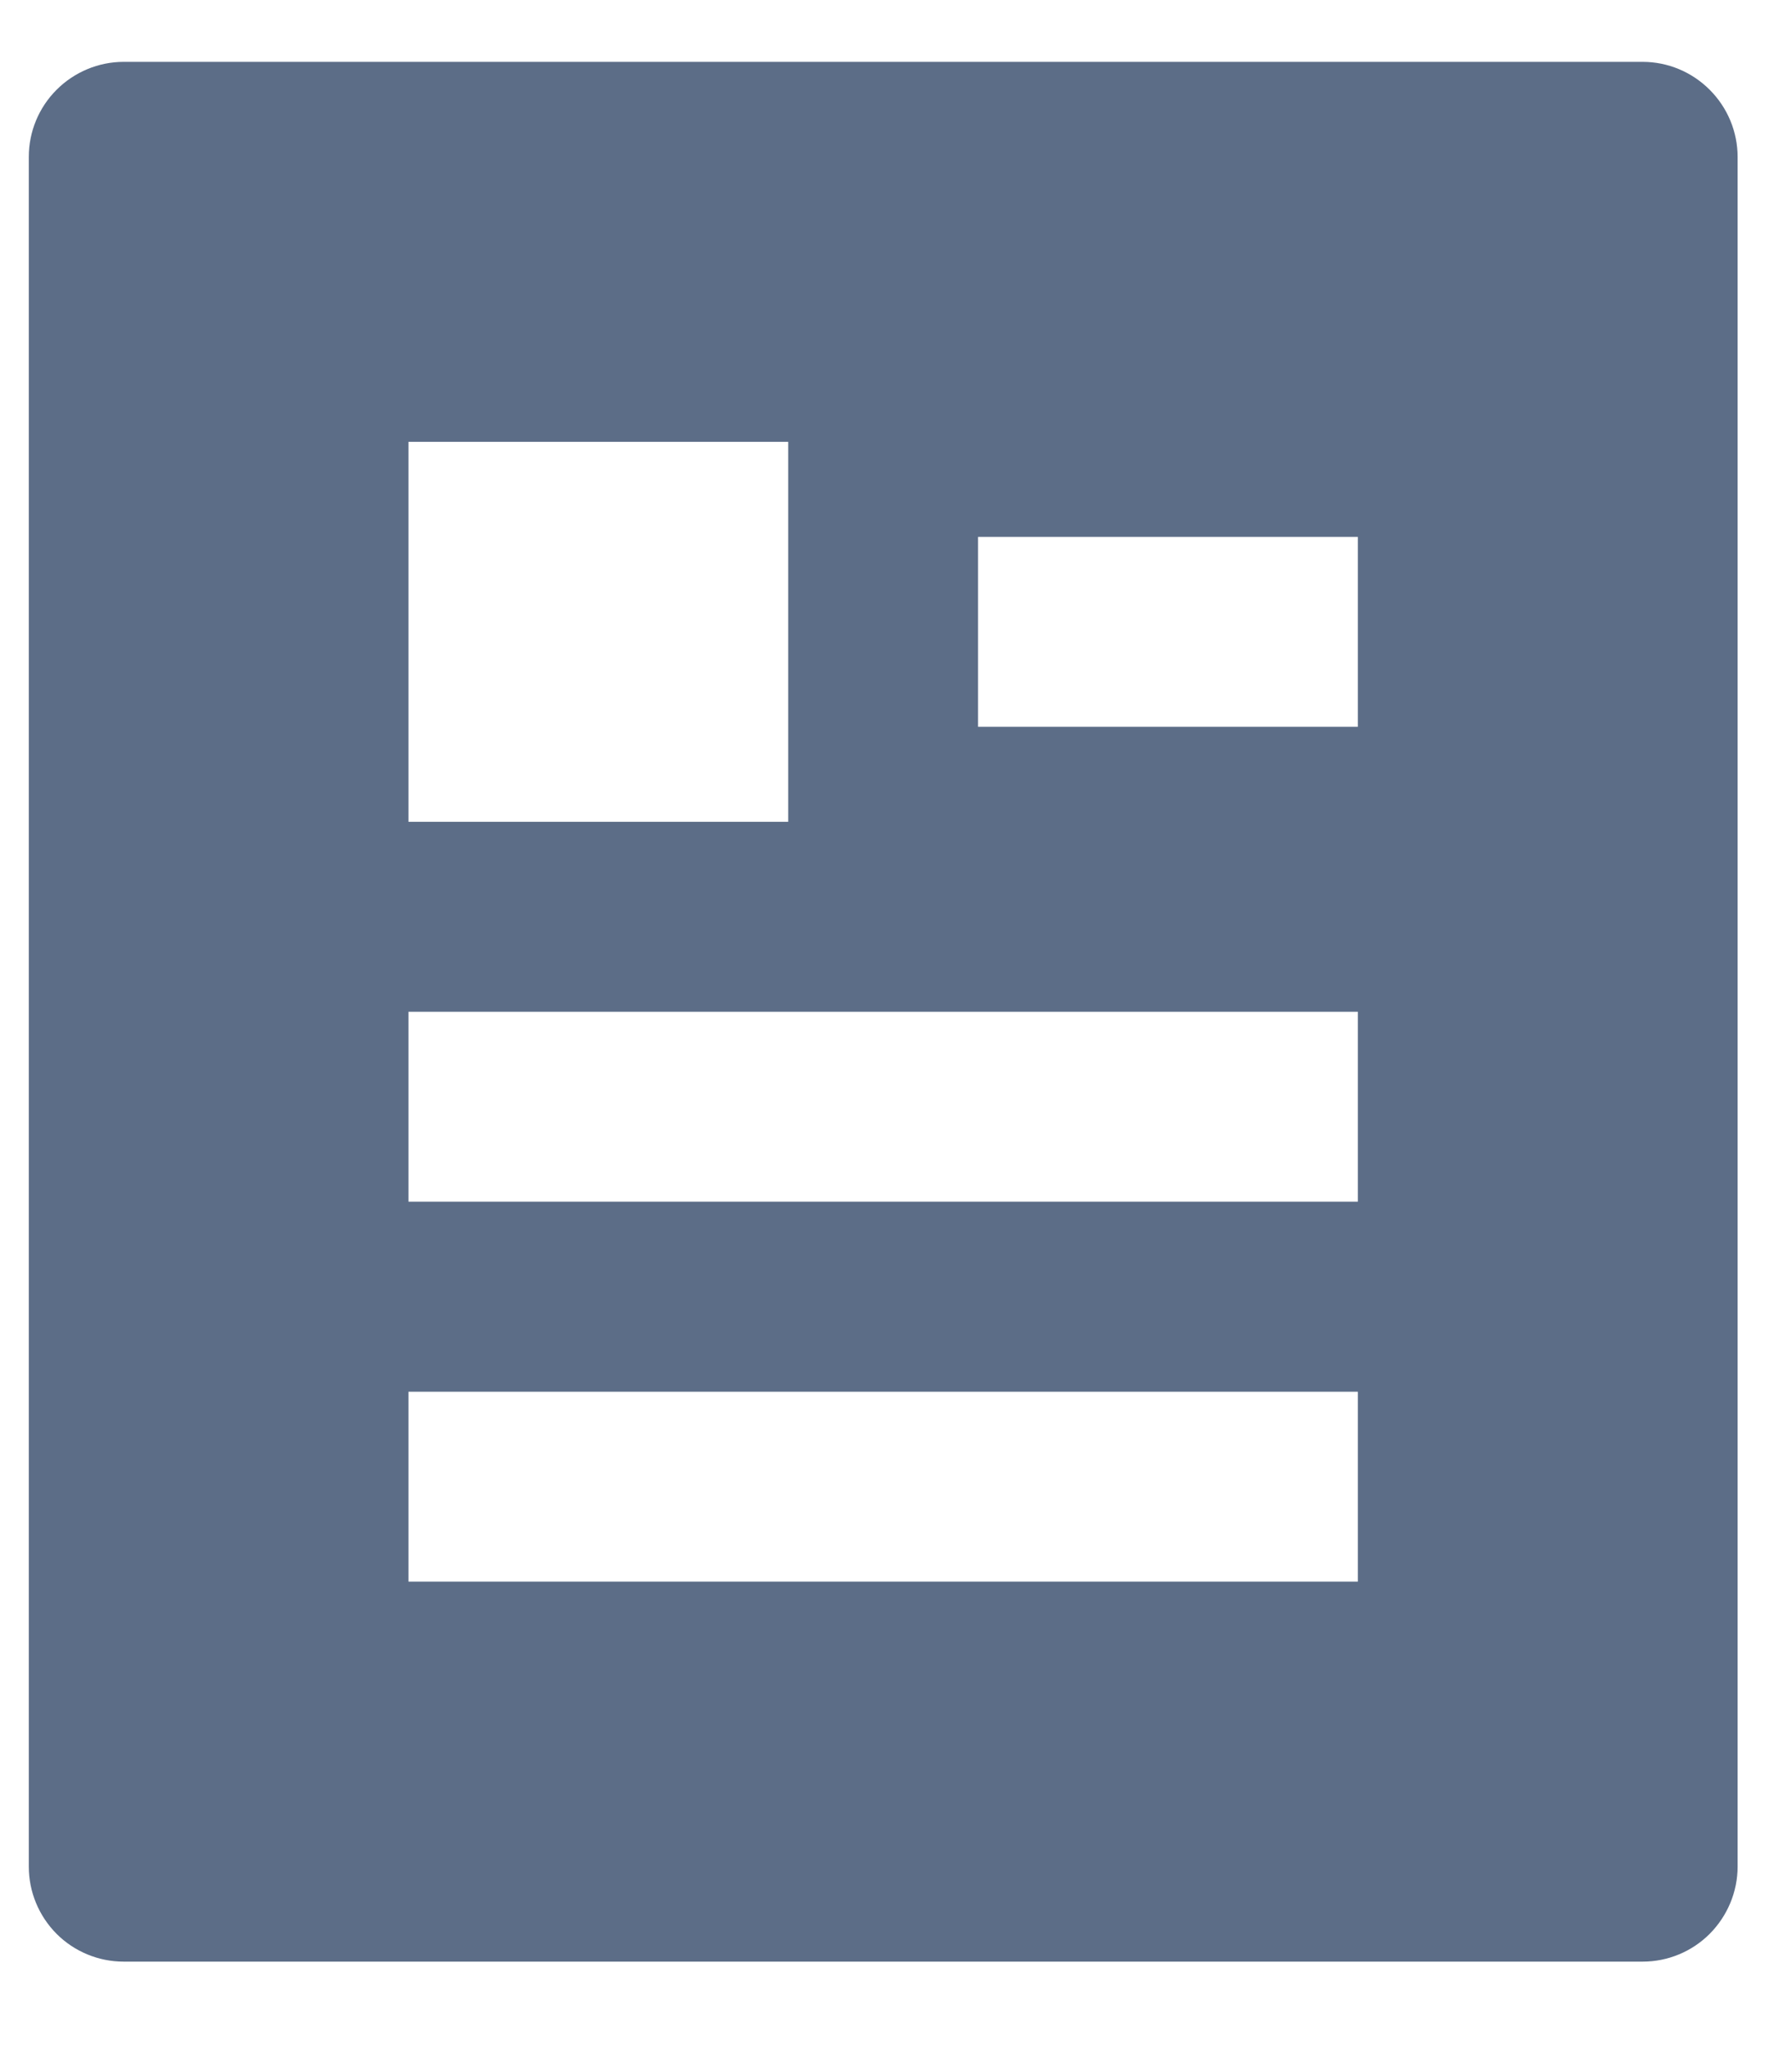 <svg width="14" height="16" viewBox="0 0 14 16" fill="none" xmlns="http://www.w3.org/2000/svg">
<path d="M12.833 15.317H0.966C0.77 15.317 0.581 15.239 0.442 15.1C0.303 14.96 0.225 14.772 0.225 14.575V1.225C0.225 1.028 0.303 0.84 0.442 0.701C0.581 0.562 0.77 0.483 0.966 0.483H12.833C13.03 0.483 13.218 0.562 13.357 0.701C13.496 0.84 13.575 1.028 13.575 1.225V14.575C13.575 14.772 13.496 14.96 13.357 15.1C13.218 15.239 13.03 15.317 12.833 15.317ZM3.191 3.45V6.417H6.158V3.45H3.191ZM3.191 7.9V9.383H10.608V7.9H3.191ZM3.191 10.867V12.35H10.608V10.867H3.191ZM7.641 4.192V5.675H10.608V4.192H7.641Z" fill="#5C6D87"/>
</svg>

